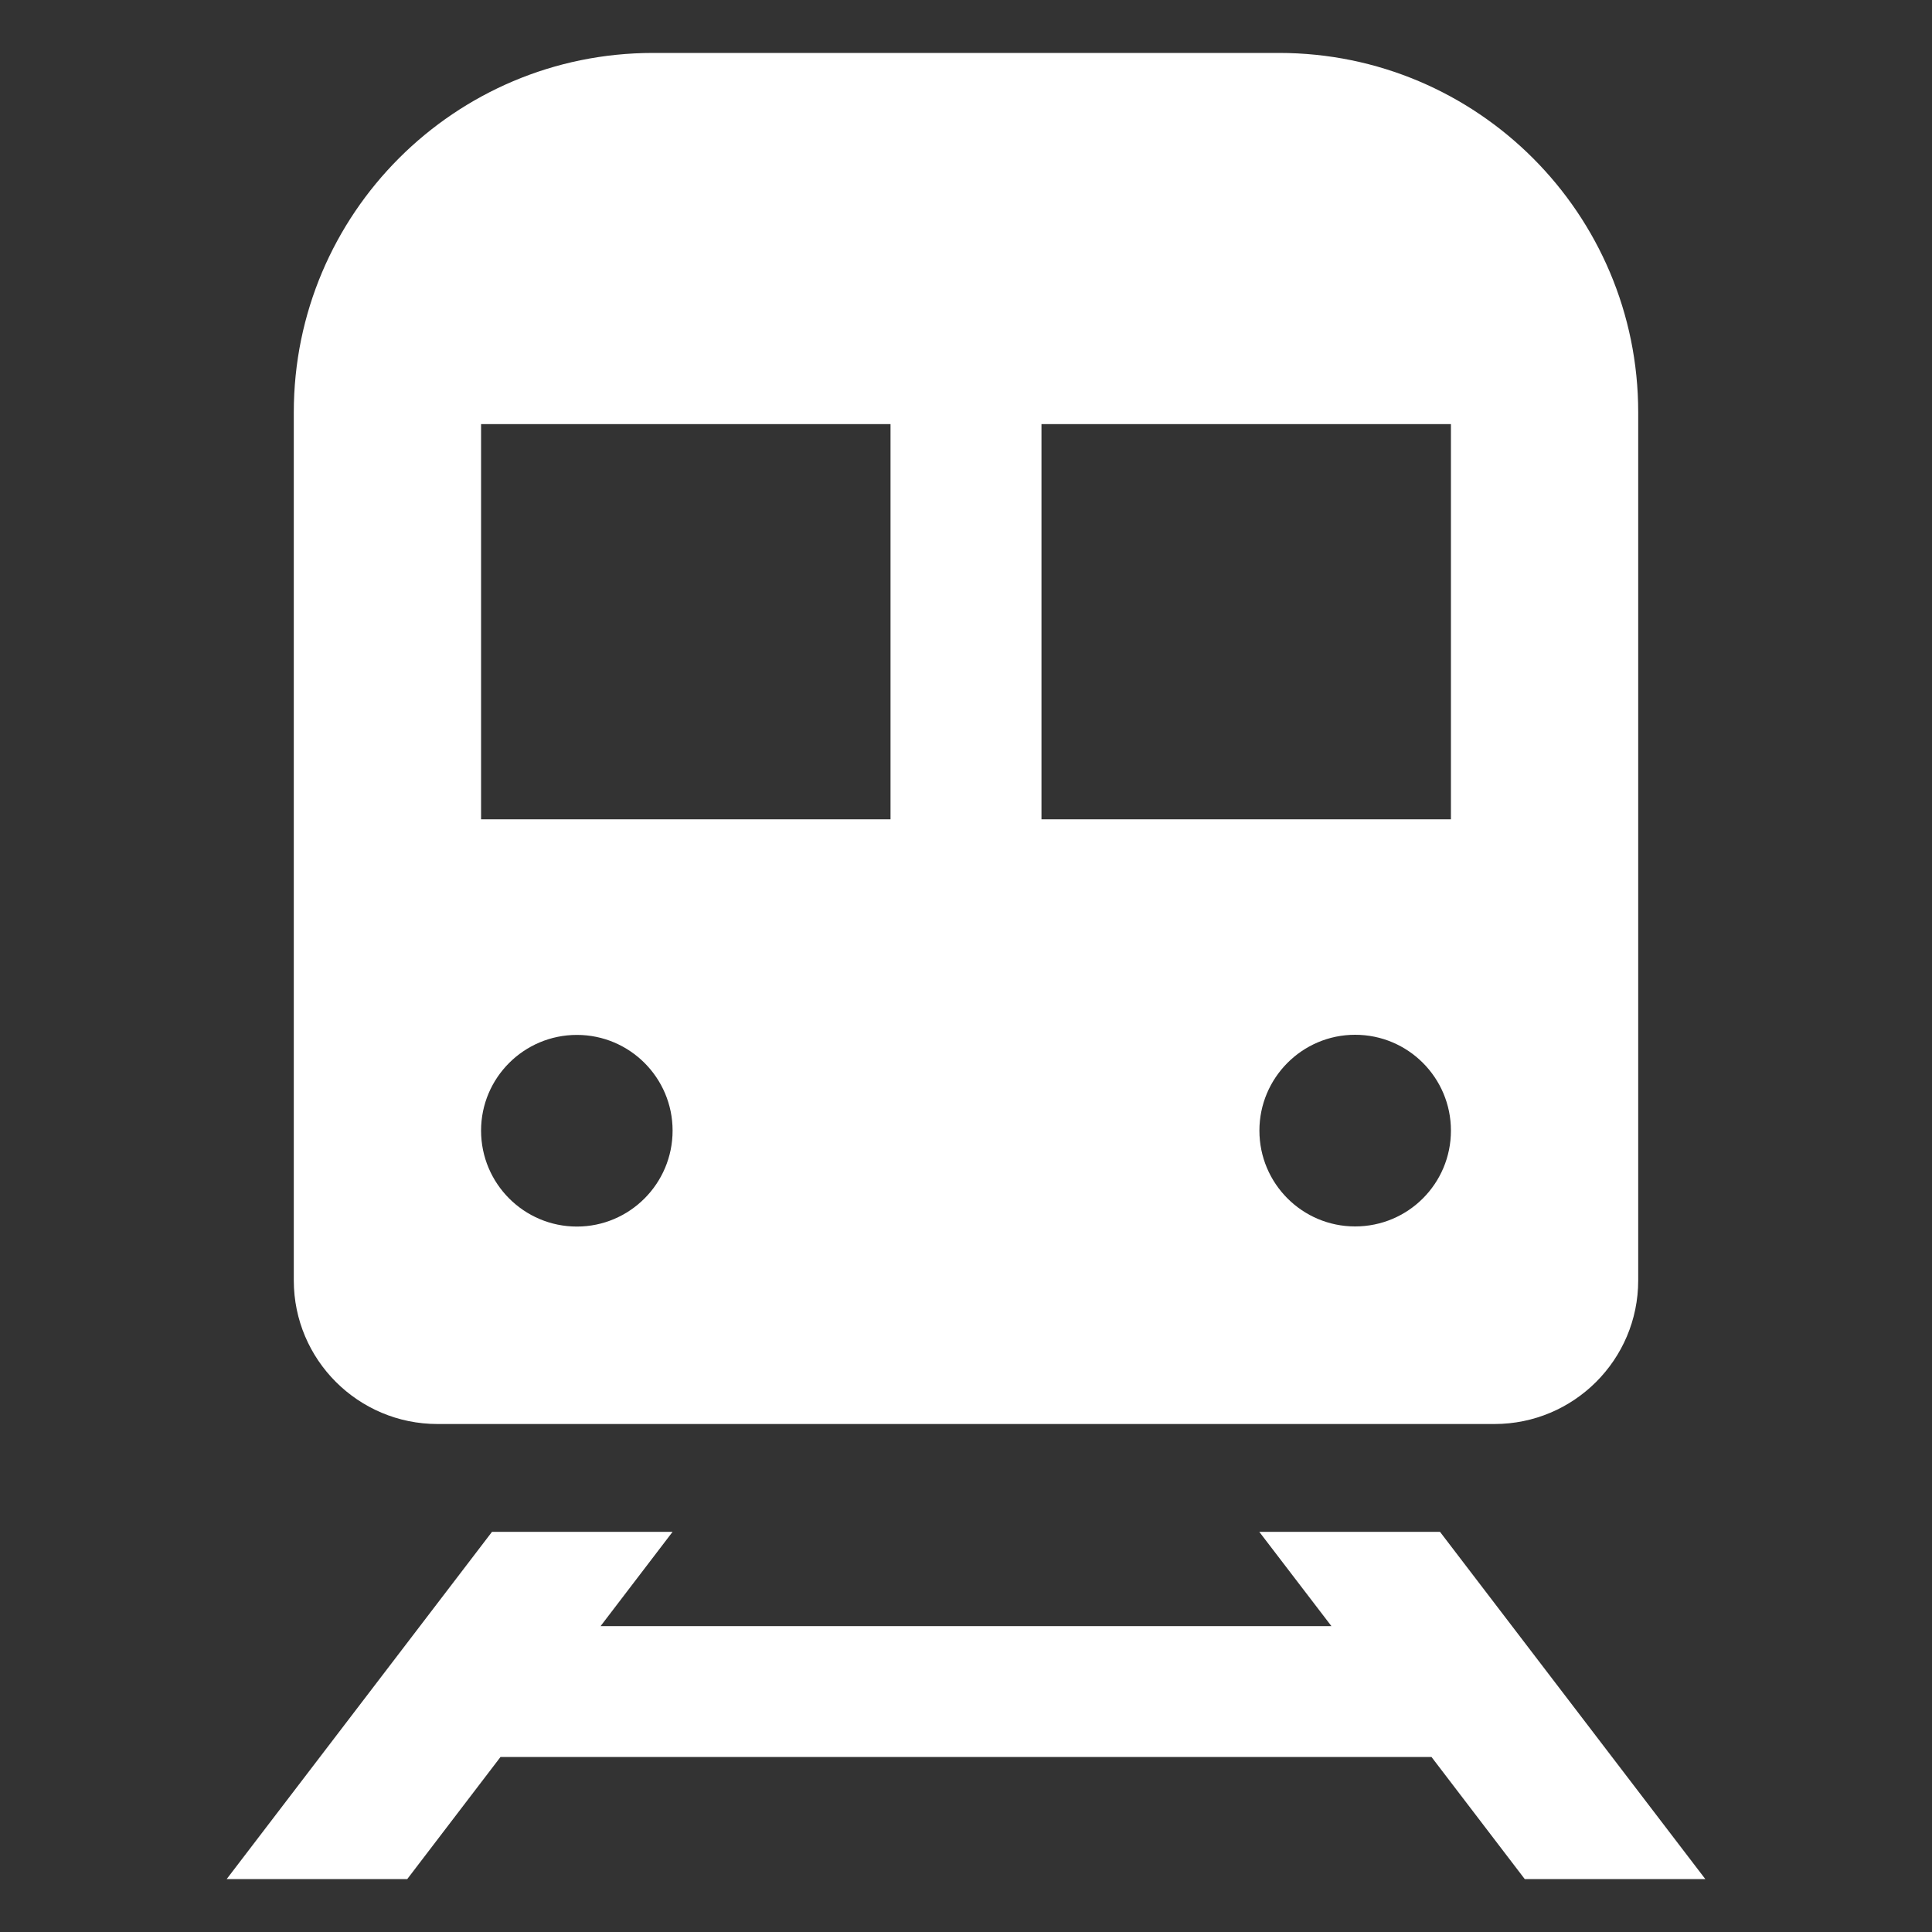 <svg width="15" height="15" viewBox="0 0 15 15" fill="none" xmlns="http://www.w3.org/2000/svg">
<rect x="0" y="0" width="15" height="15" fill="#333333" stroke="none"/>
<path d="M3.397 11.056H11.603C12.219 11.056 12.719 10.557 12.719 9.941V3.201C12.719 1.66 11.47 0.411 9.93 0.411H5.07C3.53 0.411 2.281 1.66 2.281 3.201V9.941C2.281 10.557 2.781 11.056 3.397 11.056ZM10.521 9.522C10.111 9.522 9.778 9.189 9.778 8.778C9.778 8.368 10.111 8.034 10.521 8.034C10.933 8.034 11.265 8.368 11.265 8.778C11.265 9.189 10.933 9.522 10.521 9.522ZM11.265 3.293V6.361H8.086V3.293H11.265ZM3.735 3.293H6.914V6.361H3.735V3.293ZM4.479 8.035C4.889 8.035 5.222 8.368 5.222 8.778C5.222 9.189 4.889 9.523 4.479 9.523C4.068 9.523 3.735 9.189 3.735 8.778C3.735 8.368 4.068 8.035 4.479 8.035Z" fill="white"/>
<path d="M11.838 14.589H13.24L11.18 11.893H9.777L10.337 12.625H4.663L5.222 11.893H3.82L1.76 14.589H3.162L3.886 13.641H11.114L11.838 14.589Z" fill="white"/>
</svg>
